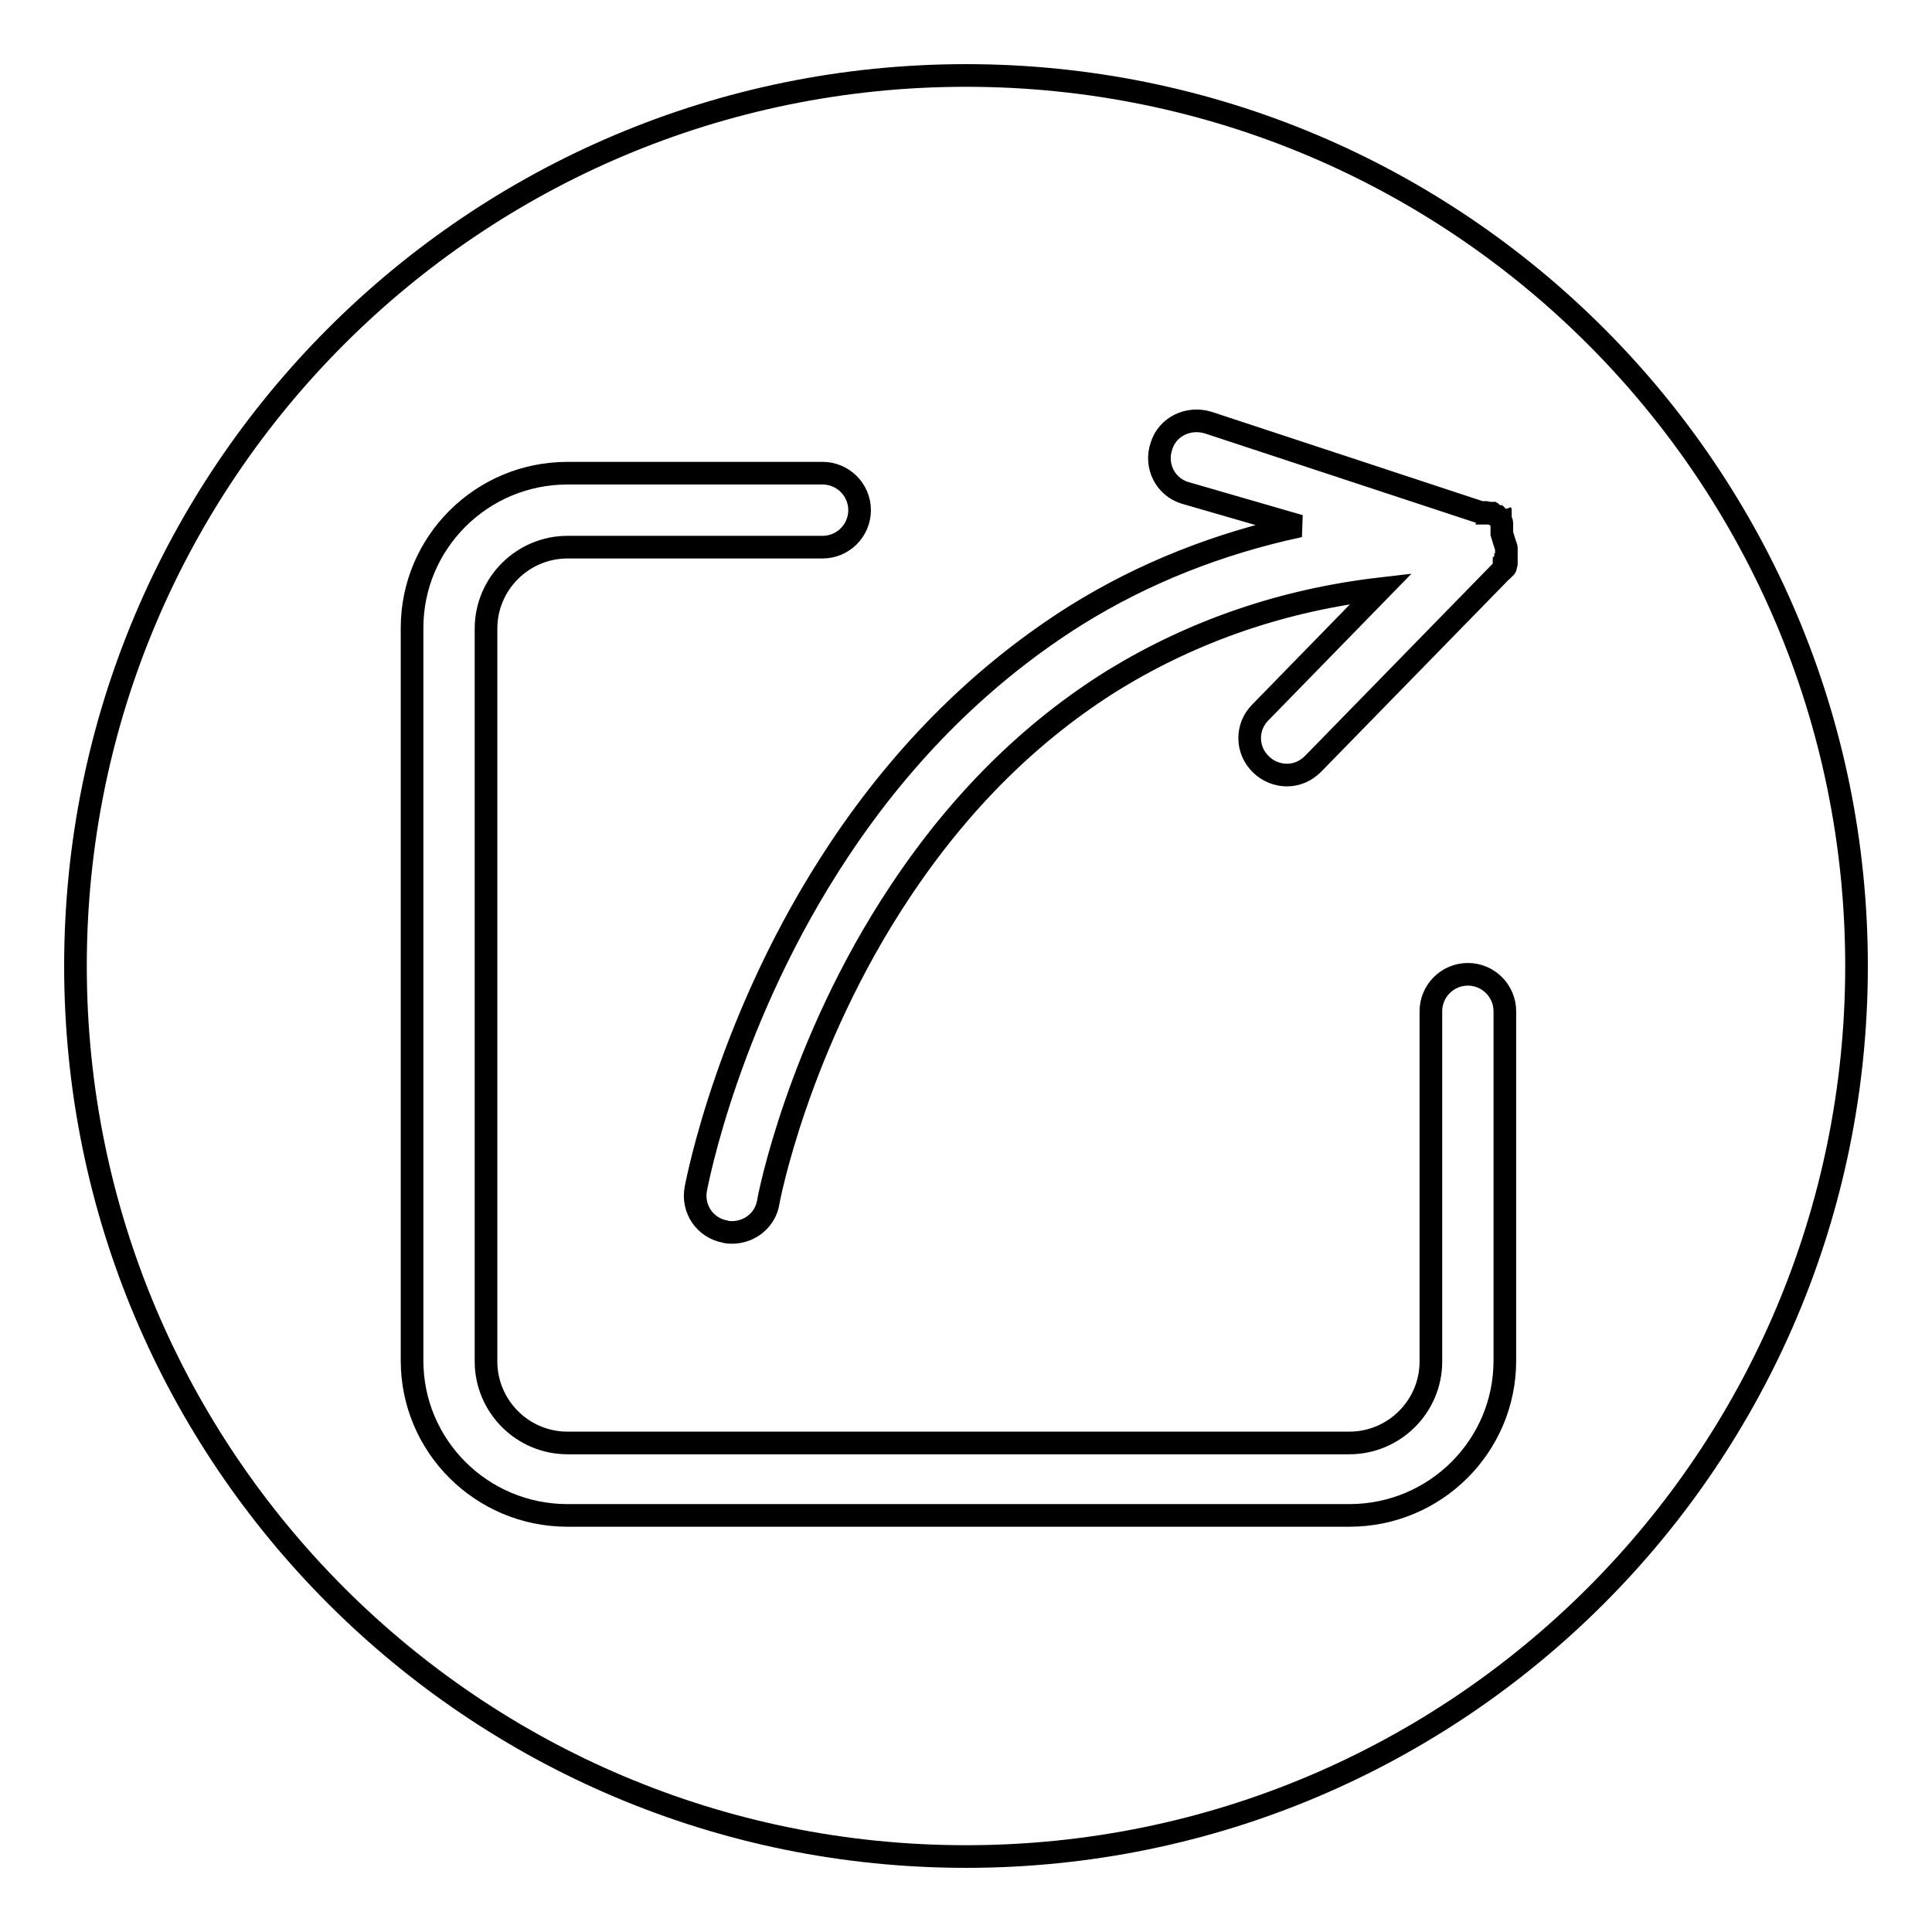 <?xml version="1.0" encoding="utf-8"?>
<!-- Svg Vector Icons : http://www.onlinewebfonts.com/icon -->
<!DOCTYPE svg PUBLIC "-//W3C//DTD SVG 1.1//EN" "http://www.w3.org/Graphics/SVG/1.1/DTD/svg11.dtd">
<svg version="1.1" xmlns="http://www.w3.org/2000/svg" xmlns:xlink="http://www.w3.org/1999/xlink" x="0px" y="0px" viewBox="0 0 256 256" enable-background="new 0 0 256 256" xml:space="preserve">
<g><g><path stroke-width="3" fill-opacity="0" stroke="#000000"  d="M128,10C62.8,10,10,62.8,10,128c0,65.2,52.8,118,118,118c65.2,0,118-52.8,118-118C246,62.8,193.2,10,128,10z M199.4,180.3c0,11.3-9.2,20.5-20.6,20.5H75.2c-11.4,0-20.6-9.2-20.6-20.5V83.2c0-11.3,9.2-20.5,20.6-20.5H109c2.7,0,4.9,2.2,4.9,4.9s-2.2,4.9-4.9,4.9H75.2c-5.9,0-10.8,4.8-10.8,10.8v97.1c0,5.9,4.8,10.8,10.8,10.8h103.6c5.9,0,10.8-4.8,10.8-10.8V134c0-2.7,2.2-4.9,4.9-4.9s4.9,2.2,4.9,4.9V180.3L199.4,180.3z M199.6,72.6L199.6,72.6c0,0,0,0.1,0,0.2l0,0c0,0,0,0,0,0.1v0c0,0,0,0.1,0,0.1v0c0,0,0,0,0,0c0,0,0,0,0,0c0,0,0,0.1,0,0.1c0,0,0,0,0,0.1c0,0,0,0.1,0,0.1c0,0,0,0,0,0c0,0,0,0,0,0.1c0,0,0,0.1,0,0.1v0c0,0,0,0,0,0.1c0,0,0,0.1,0,0.1c0,0,0,0.1,0,0.1c0,0,0,0.1,0,0.1c0,0,0,0.1,0,0.1c0,0,0,0.1,0,0.1c0,0,0,0.1,0,0.1c0,0,0,0.1,0,0.1c0,0,0,0.1,0,0.1c0,0,0,0.1,0,0.1s0,0.1,0,0.1c0,0,0,0,0,0c0,0,0,0,0,0.1c0,0,0,0.1-0.1,0.1c0,0,0,0,0,0.1v0l0,0c0,0,0,0,0,0.1c0,0,0,0,0,0.1c0,0,0,0.1-0.1,0.1c0,0,0,0.1-0.1,0.1c0,0,0,0.1-0.1,0.1s0,0-0.1,0.1c0,0,0,0,0,0c0,0,0,0.1-0.1,0.1c0,0,0,0-0.1,0.1s0,0,0,0l-24.9,25.5c-1,1-2.2,1.5-3.5,1.5c-1.2,0-2.5-0.5-3.4-1.4c-2-1.9-2-5-0.1-6.9l16-16.4c-13,1.5-24.8,5.6-35.3,12c-11,6.8-20.5,16.2-28.4,28.1c-13.6,20.4-17.5,41-17.5,41.2c-0.4,2.4-2.5,4-4.8,4c-0.3,0-0.6,0-0.9-0.1c-2.7-0.5-4.4-3-3.9-5.7c0.2-0.9,4.3-22.8,19-44.9c8.7-13.1,19.3-23.5,31.4-31.1c9-5.6,18.9-9.5,29.6-11.8L157,65.3c-2.6-0.8-4-3.6-3.1-6.2c0.8-2.6,3.6-3.9,6.2-3.1l36.1,11.9c0,0,0,0,0.1,0c0,0,0.1,0,0.1,0c0,0,0.1,0,0.1,0c0,0,0.1,0,0.1,0c0,0,0.1,0,0.1,0c0,0,0.1,0,0.1,0c0,0,0.1,0,0.1,0c0,0,0.1,0,0.1,0.1c0,0,0,0,0.1,0c0,0,0,0,0.1,0c0,0,0,0,0.1,0c0,0,0,0,0.1,0c0,0,0,0,0.1,0c0,0,0,0,0.1,0c0,0,0,0,0,0c0,0,0.1,0.1,0.2,0.1l0,0c0,0,0.1,0.1,0.2,0.1l0,0c0.1,0,0.1,0.1,0.2,0.1l0,0c0,0,0.1,0.1,0.2,0.1c0,0,0,0,0,0c0,0,0.1,0.1,0.1,0.1l0,0c0,0,0.1,0.1,0.1,0.1l0,0c0,0,0,0,0,0c0,0,0,0.1,0.1,0.1c0,0,0,0,0,0s0,0,0,0c0,0,0,0,0,0c0,0,0,0,0,0c0,0,0,0,0,0l0,0c0,0,0,0.1,0.1,0.1c0,0,0,0,0,0c0,0.1,0.1,0.1,0.1,0.2c0,0.1,0.1,0.2,0.1,0.3l0,0c0,0,0,0.1,0,0.1l0,0c0,0,0,0,0,0.1c0,0,0,0.1,0,0.1v0c0,0,0,0,0,0c0,0,0,0,0,0c0,0,0,0.1,0,0.1c0,0,0,0,0,0c0,0,0,0.1,0,0.2c0,0,0,0,0,0c0,0,0,0.1,0,0.1c0,0,0,0.1,0,0.1v0c0,0,0,0,0,0c0,0,0,0,0,0.1c0,0,0,0.1,0,0.1v0c0,0,0,0,0,0.1c0,0,0,0.1,0,0.1v0c0,0,0,0,0,0c0,0,0,0.1,0,0.2l0,0v0v0C199.5,72.4,199.6,72.5,199.6,72.6L199.6,72.6z"/></g></g>
</svg>